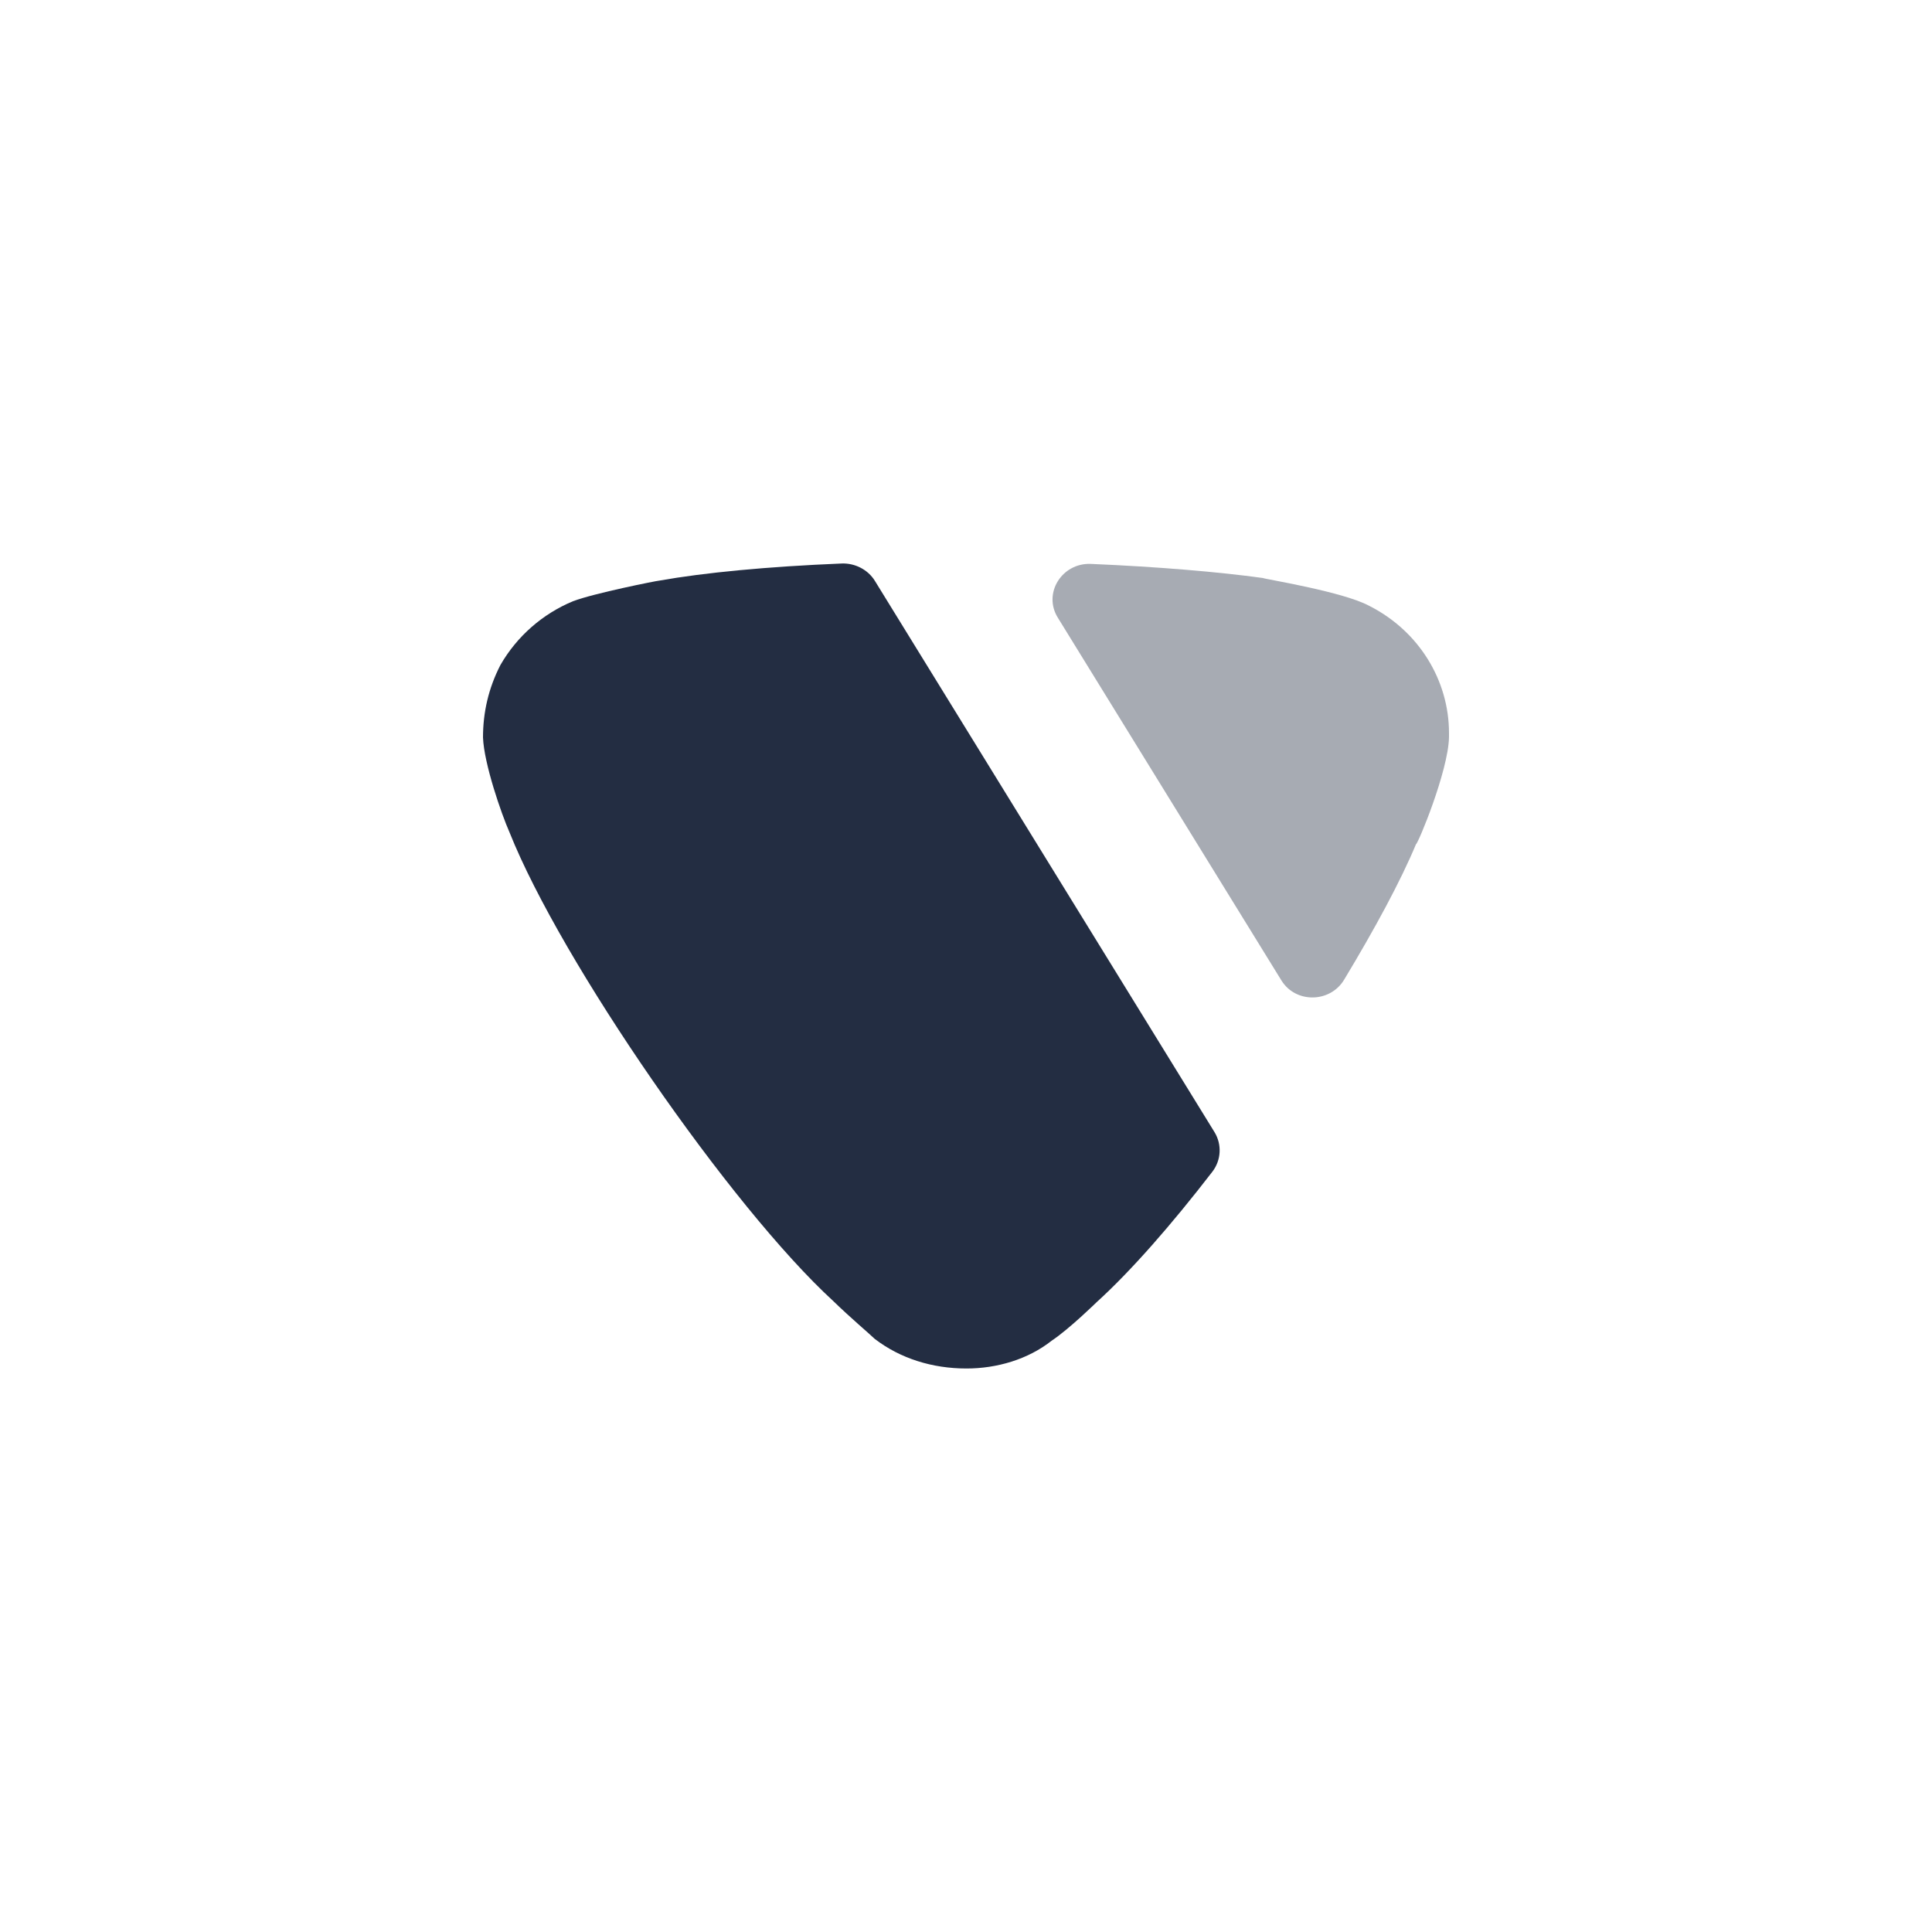 <svg width="24" height="24" viewBox="0 0 24 24" fill="none" xmlns="http://www.w3.org/2000/svg">
<path d="M10.867 7.214L15.086 14.062C15.181 14.216 15.171 14.412 15.06 14.556C14.559 15.206 14.051 15.788 13.624 16.175C13.624 16.175 13.282 16.51 13.065 16.654C12.769 16.888 12.382 17 12.006 17C11.584 17 11.185 16.877 10.866 16.632C10.809 16.576 10.558 16.364 10.353 16.164C9.077 14.995 6.969 11.945 6.33 10.341C6.227 10.108 6.012 9.485 6 9.161C6 8.85 6.068 8.549 6.217 8.26C6.422 7.904 6.74 7.626 7.117 7.469C7.379 7.369 8.165 7.213 8.188 7.213C8.749 7.113 9.537 7.038 10.457 7C10.622 6.994 10.782 7.077 10.867 7.214Z" fill="#232D42"/>
<path opacity="0.4" d="M13.14 7.672C12.953 7.37 13.192 6.99 13.551 7.005C14.393 7.041 15.135 7.104 15.687 7.18C15.699 7.192 16.678 7.347 17.009 7.526C17.624 7.837 18 8.449 18 9.106V9.161C17.989 9.585 17.613 10.487 17.59 10.487C17.401 10.941 17.081 11.534 16.696 12.172C16.522 12.459 16.095 12.466 15.918 12.179L13.14 7.672Z" fill="#232D42"/>
</svg>
